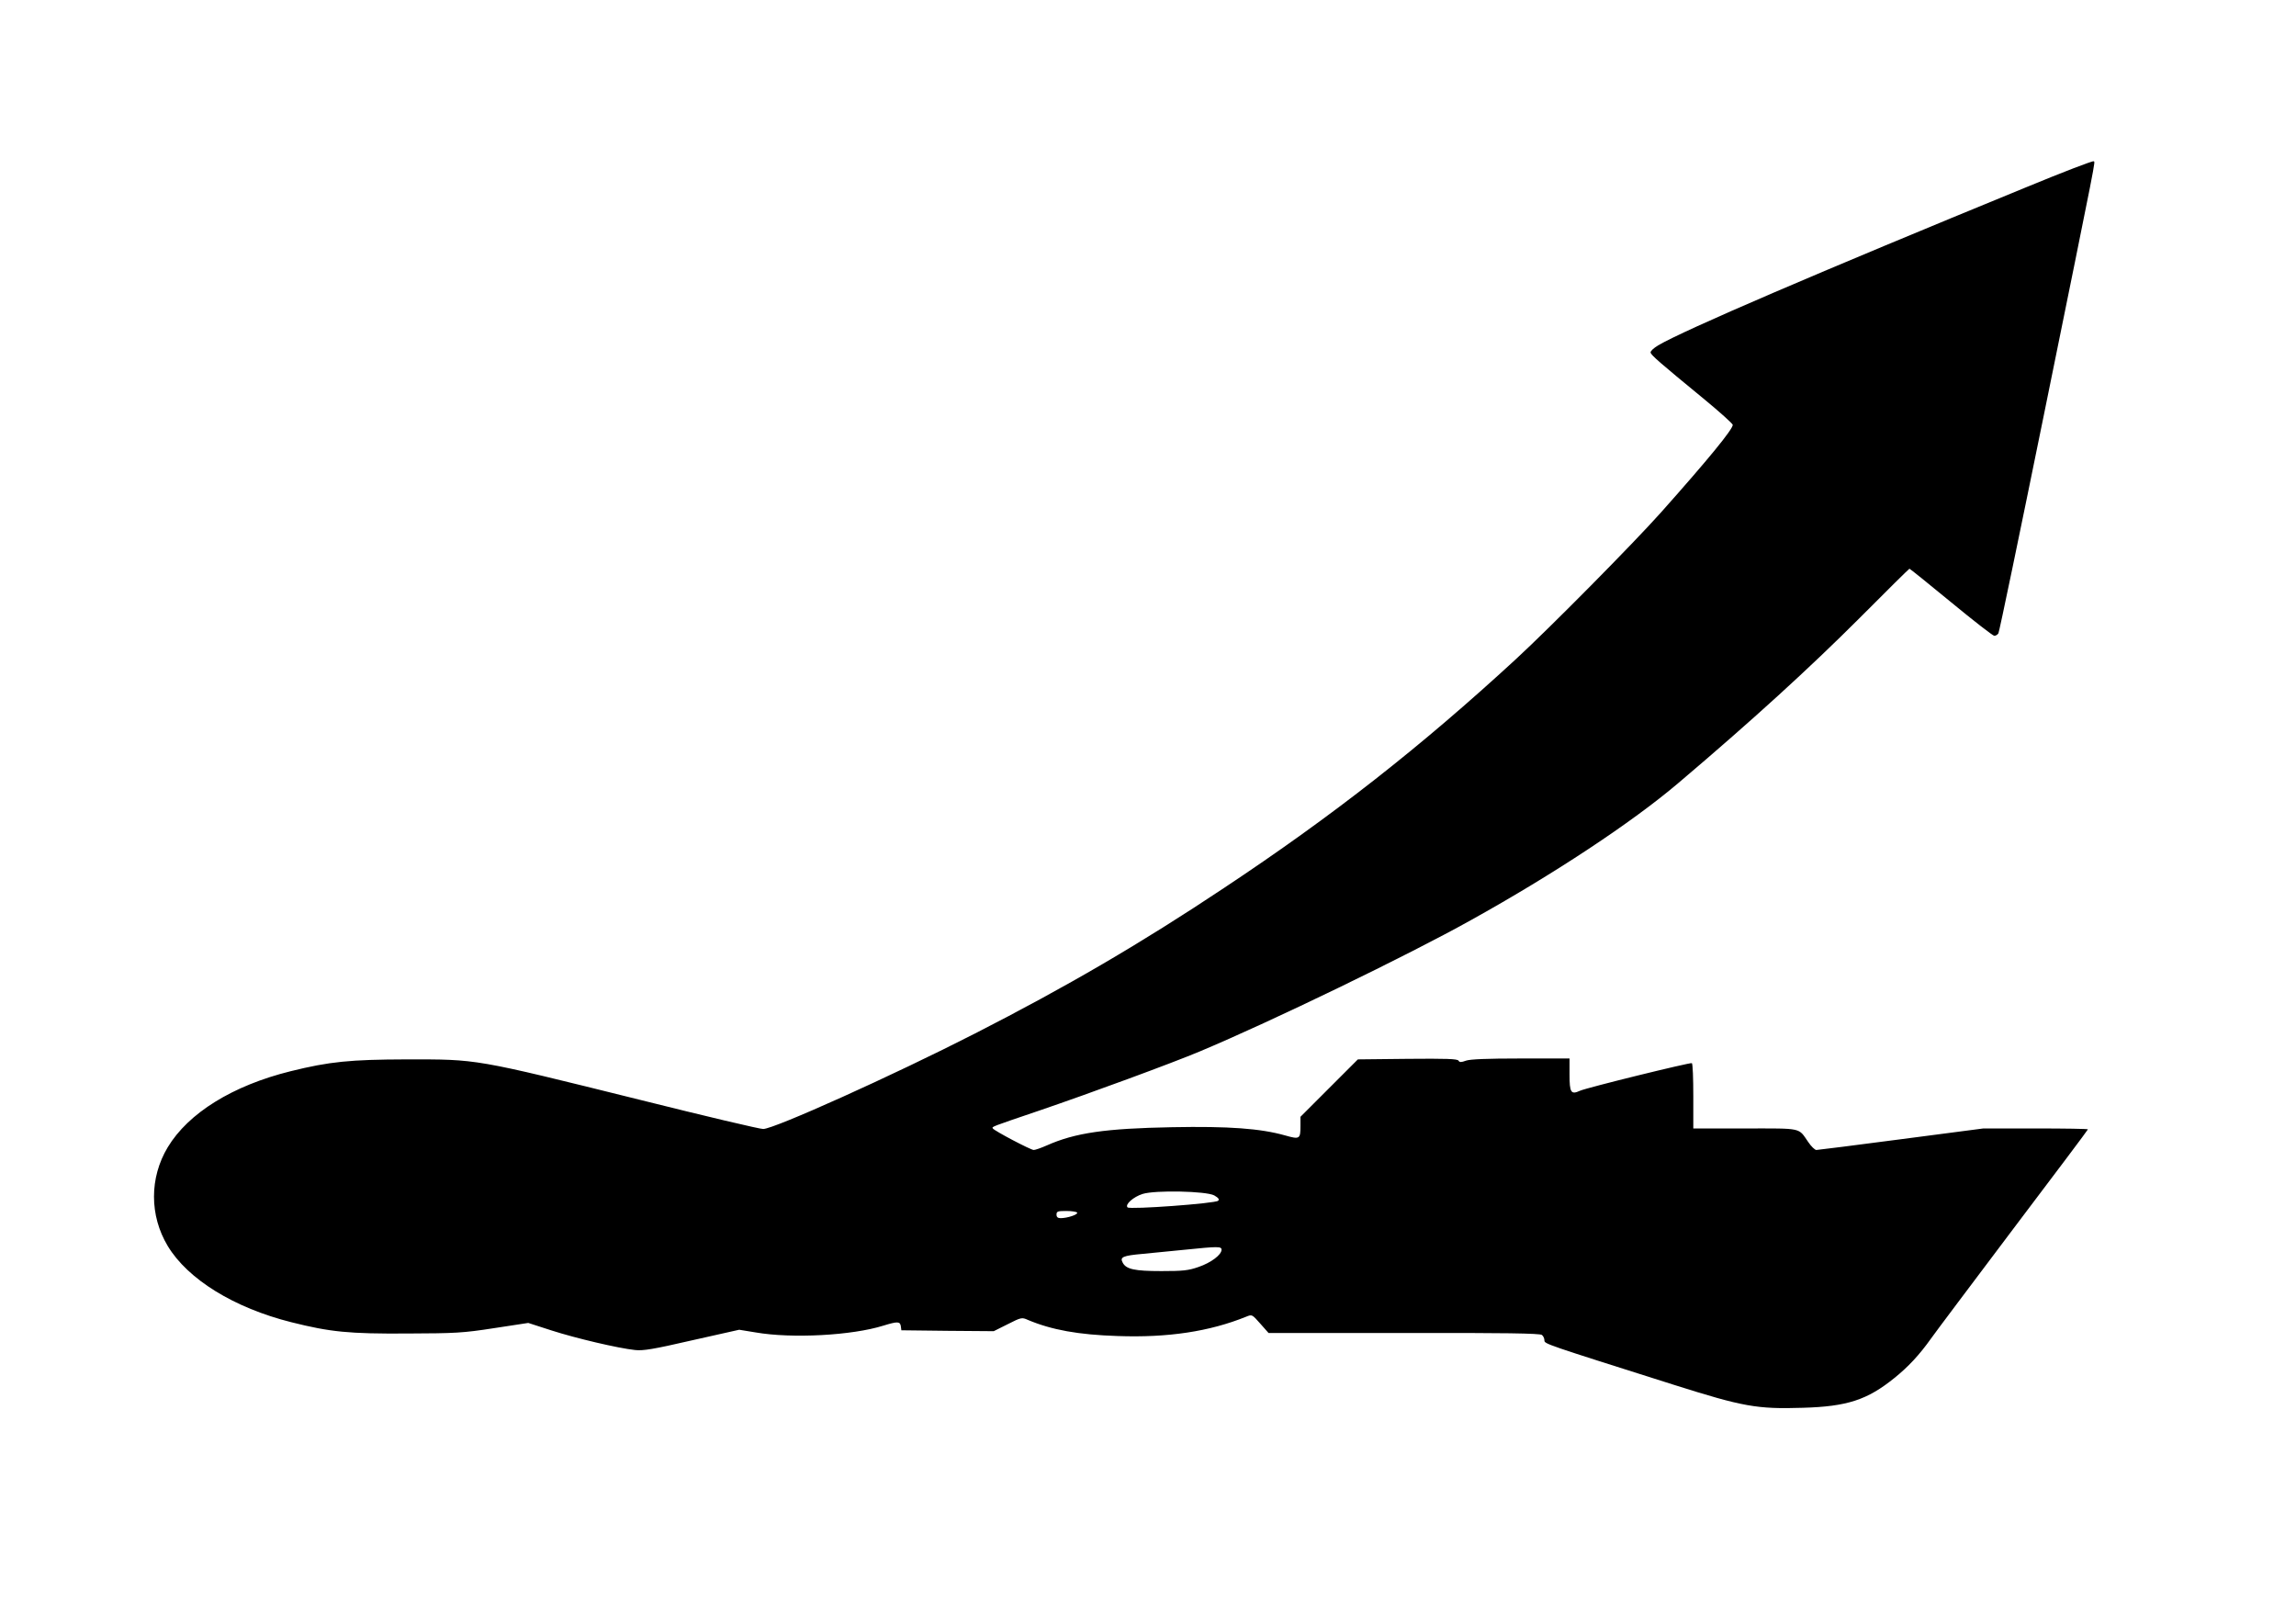 <?xml version="1.0" standalone="no"?>
<!DOCTYPE svg PUBLIC "-//W3C//DTD SVG 20010904//EN"
 "http://www.w3.org/TR/2001/REC-SVG-20010904/DTD/svg10.dtd">
<svg version="1.0" xmlns="http://www.w3.org/2000/svg"
 width="1280pt" height="905pt" viewBox="0 0 1280 905"
 preserveAspectRatio="xMidYMid meet">
<g transform="translate(0,905) scale(0.1,-0.1)"
fill="#000000" stroke="none">
<path d="M11300 8008 c-1176 -482 -1909 -797 -2056 -883 -25 -15 -44 -33 -42
-40 3 -15 48 -54 295 -257 89 -73 162 -139 163 -146 0 -25 -132 -187 -399
-487 -156 -175 -620 -644 -811 -820 -530 -488 -1018 -871 -1627 -1275 -464
-309 -877 -550 -1388 -811 -460 -235 -1118 -531 -1180 -532 -16 -1 -325 72
-685 162 -935 232 -904 226 -1305 226 -312 -1 -427 -12 -645 -66 -323 -80
-570 -233 -685 -424 -102 -170 -102 -380 0 -550 112 -186 370 -345 689 -425
219 -55 322 -65 646 -63 270 1 311 3 485 30 l190 29 130 -42 c137 -44 371 -99
465 -109 45 -5 101 4 318 54 l263 59 92 -15 c202 -35 537 -17 712 38 78 24 93
24 97 -3 l3 -23 257 -3 258 -2 78 39 c75 38 79 39 112 24 133 -56 282 -83 501
-90 280 -10 512 25 717 108 32 13 32 13 78 -39 l46 -52 755 0 c561 1 758 -2
769 -11 8 -6 14 -20 14 -30 0 -20 2 -20 725 -249 383 -121 460 -135 715 -127
248 7 360 44 511 166 77 62 139 128 205 221 21 30 227 304 456 608 230 304
418 554 418 557 0 3 -131 5 -292 5 l-291 0 -459 -60 c-252 -33 -464 -60 -472
-60 -8 0 -29 20 -45 44 -57 82 -29 76 -352 76 l-289 0 0 179 c0 99 -3 182 -8
185 -9 5 -587 -137 -624 -154 -50 -23 -58 -10 -58 90 l0 90 -272 0 c-189 0
-282 -4 -305 -12 -27 -10 -36 -10 -42 0 -6 10 -69 12 -284 10 l-277 -3 -160
-160 -160 -160 0 -50 c0 -74 -4 -77 -85 -54 -138 39 -315 52 -630 46 -372 -7
-541 -31 -700 -102 -32 -14 -64 -25 -72 -25 -17 0 -220 107 -228 120 -6 10
-14 7 260 100 290 99 738 264 893 329 401 168 1161 536 1512 732 463 257 898
545 1155 763 413 350 734 643 1013 922 150 151 275 274 277 274 3 0 107 -84
231 -186 125 -103 233 -187 242 -188 8 0 18 6 23 14 5 8 119 557 254 1220 303
1490 286 1403 277 1411 -4 4 -171 -60 -372 -143z m-4531 -5621 c24 -14 30 -22
22 -30 -15 -15 -492 -50 -505 -37 -16 16 33 59 84 75 70 22 353 16 399 -8z
m-764 -96 c6 -11 -55 -31 -92 -31 -16 0 -23 6 -23 20 0 18 7 20 54 20 30 0 57
-4 61 -9z m805 -207 c0 -28 -58 -72 -128 -96 -57 -20 -87 -23 -207 -23 -149 0
-197 10 -216 47 -17 31 0 39 112 49 57 6 163 16 234 23 186 19 205 19 205 0z"/>
</g>
</svg>
